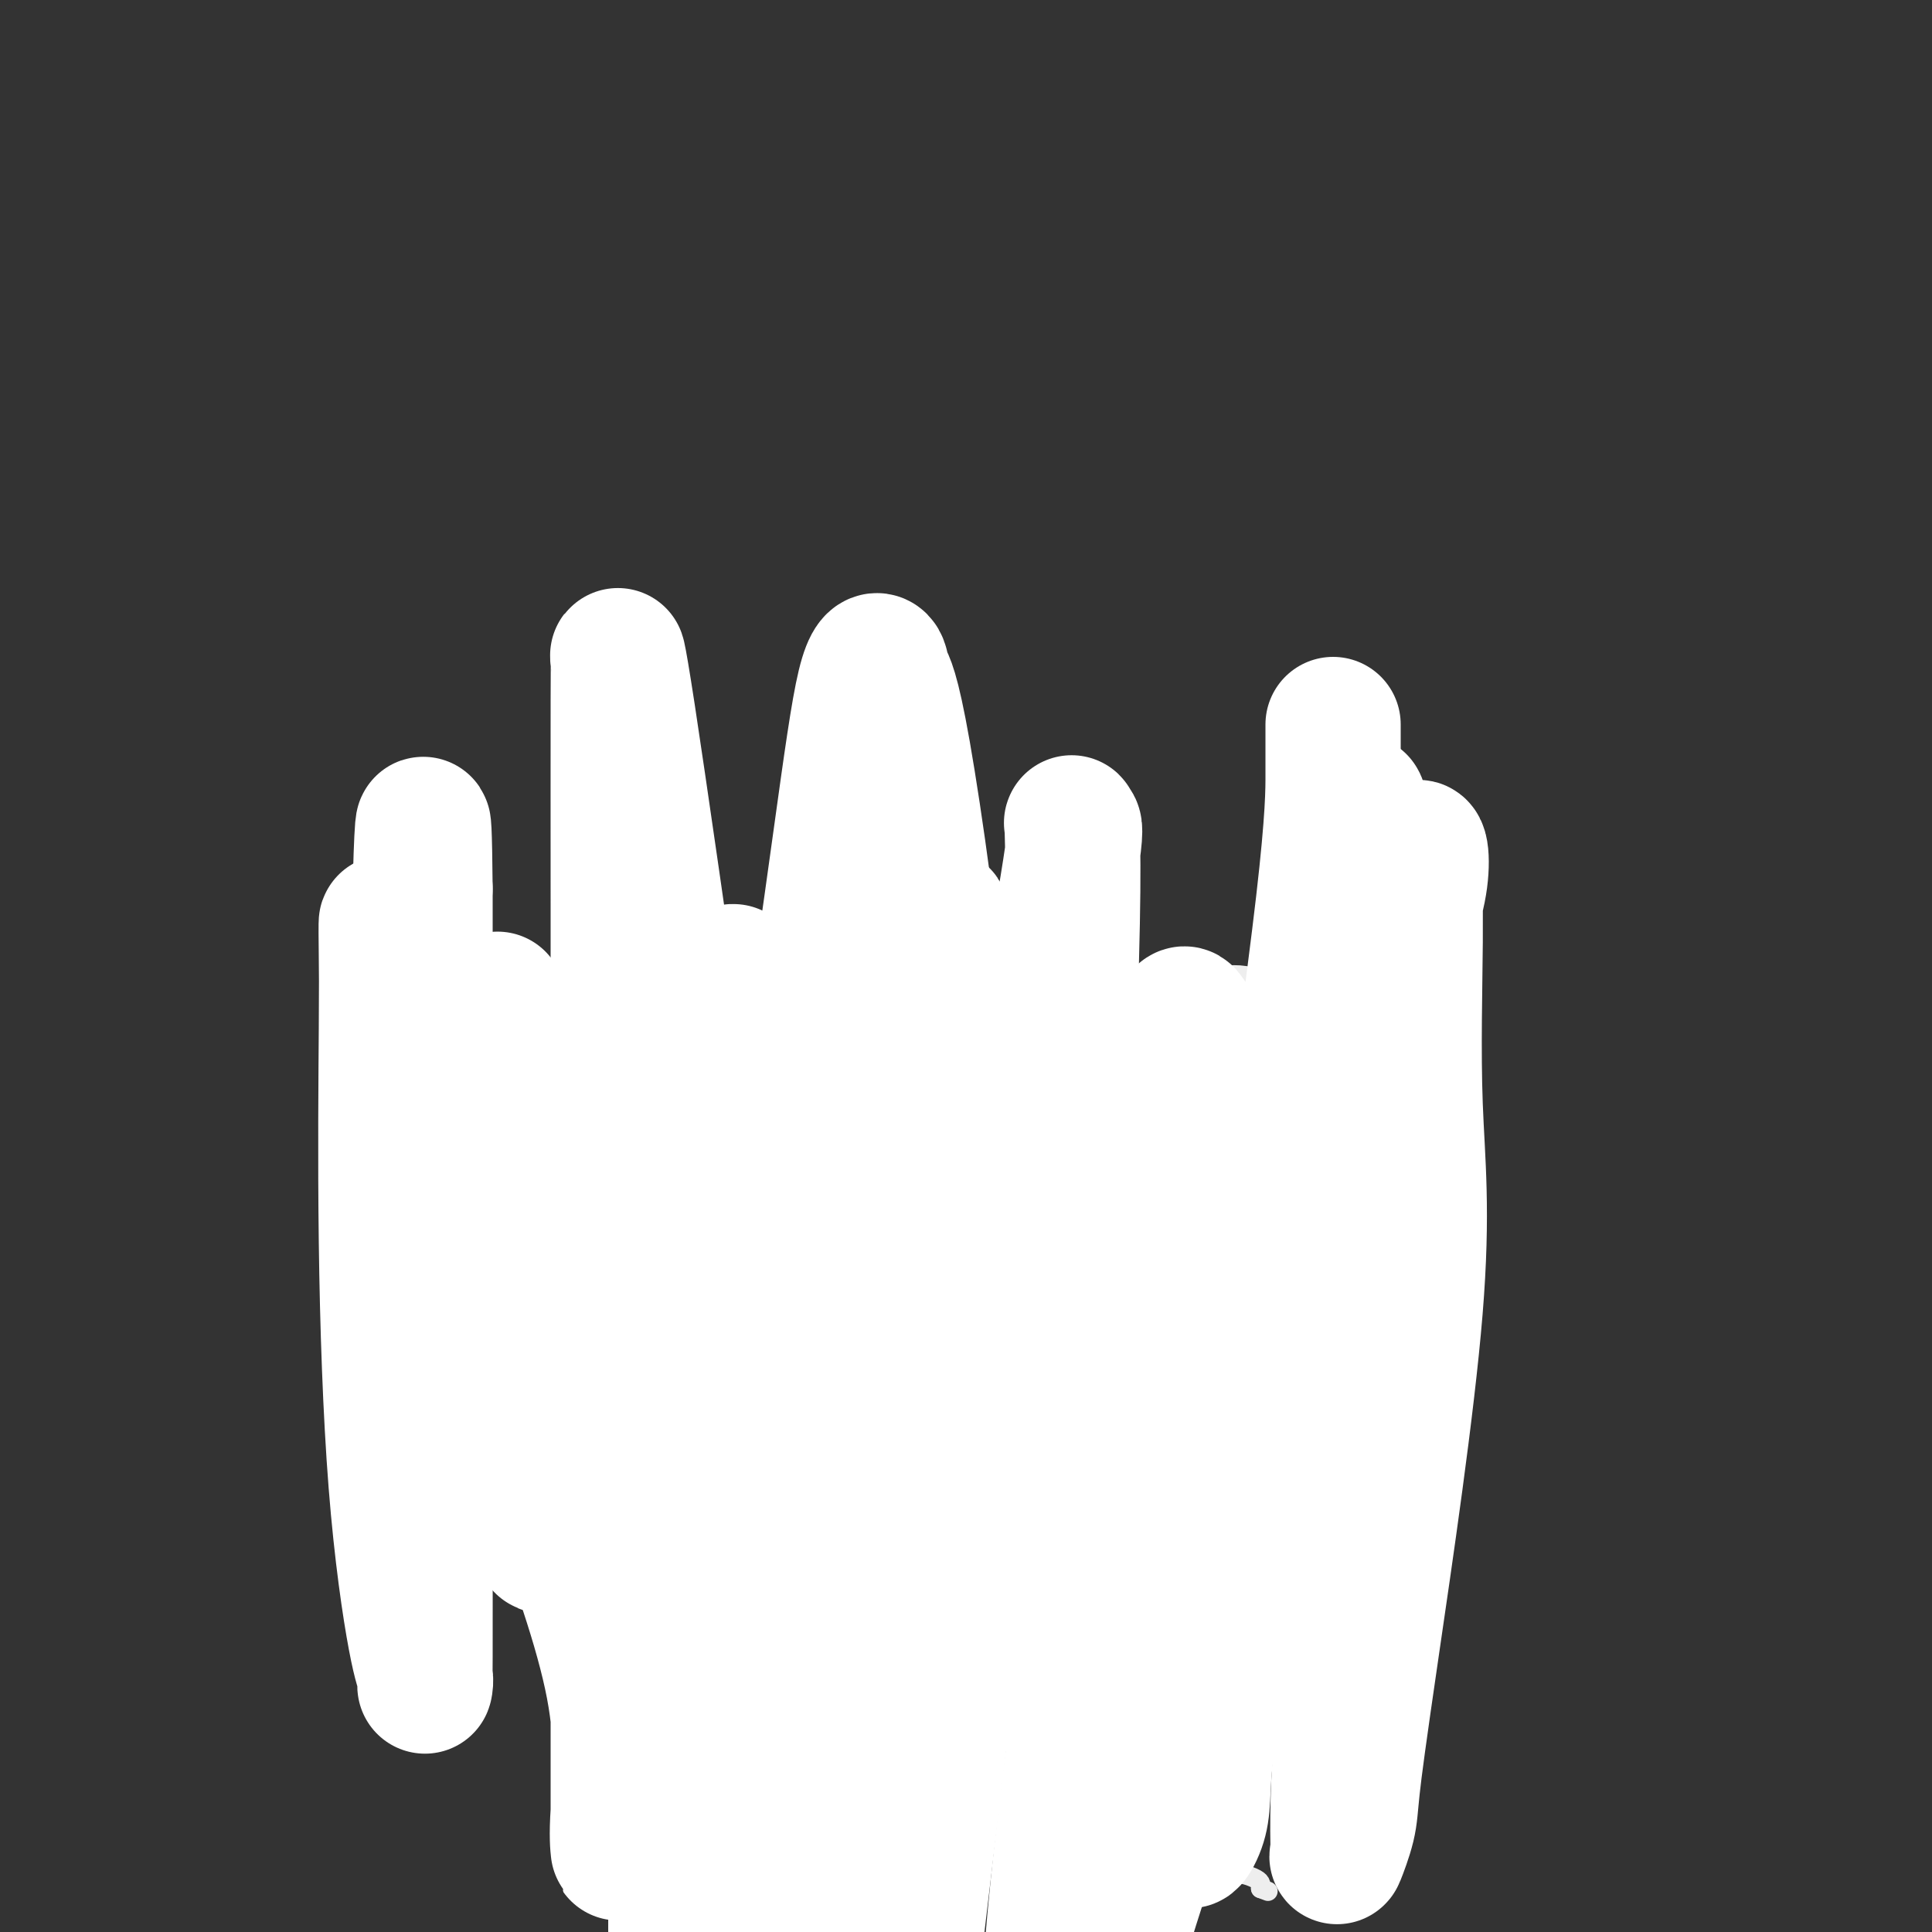 <svg viewBox='0 0 400 400' version='1.1' xmlns='http://www.w3.org/2000/svg' xmlns:xlink='http://www.w3.org/1999/xlink'><rect x="0" y="0" width="400" height="400" fill="#333333" stroke="none"/><g fill='none' stroke='#EEEEEE' stroke-width='4' stroke-linecap='round' stroke-linejoin='round'><path d='M147,213c0.334,-0.226 0.668,-0.453 1,0c0.332,0.453 0.663,1.585 1,2c0.337,0.415 0.679,0.111 1,0c0.321,-0.111 0.622,-0.030 1,0c0.378,0.030 0.832,0.008 1,0c0.168,-0.008 0.048,-0.002 0,0c-0.048,0.002 -0.024,0.001 0,0'/><path d='M139,210c-0.038,-0.000 -0.076,-0.000 -1,0c-0.924,0.000 -2.733,0.000 -3,0c-0.267,-0.000 1.007,-0.000 0,0c-1.007,0.000 -4.296,0.000 -6,0c-1.704,-0.000 -1.822,-0.000 -3,0c-1.178,0.000 -3.417,0.000 -5,0c-1.583,-0.000 -2.512,-0.000 -3,0c-0.488,0.000 -0.535,0.001 -1,0c-0.465,-0.001 -1.347,-0.004 -1,0c0.347,0.004 1.923,0.016 3,0c1.077,-0.016 1.653,-0.061 2,0c0.347,0.061 0.463,0.226 1,0c0.537,-0.226 1.494,-0.844 2,-1c0.506,-0.156 0.561,0.152 1,0c0.439,-0.152 1.262,-0.762 2,-1c0.738,-0.238 1.391,-0.102 2,0c0.609,0.102 1.174,0.172 2,0c0.826,-0.172 1.913,-0.586 3,-1'/><path d='M134,207c3.025,-0.464 2.588,-0.124 3,0c0.412,0.124 1.674,0.033 2,0c0.326,-0.033 -0.284,-0.007 0,0c0.284,0.007 1.463,-0.005 2,0c0.537,0.005 0.431,0.026 1,0c0.569,-0.026 1.812,-0.098 4,0c2.188,0.098 5.322,0.366 8,1c2.678,0.634 4.902,1.633 6,2c1.098,0.367 1.071,0.101 1,0c-0.071,-0.101 -0.187,-0.038 0,0c0.187,0.038 0.675,0.053 1,0c0.325,-0.053 0.486,-0.172 1,0c0.514,0.172 1.380,0.634 2,1c0.620,0.366 0.992,0.634 1,1c0.008,0.366 -0.349,0.830 0,1c0.349,0.170 1.403,0.047 2,0c0.597,-0.047 0.739,-0.017 1,0c0.261,0.017 0.643,0.020 1,0c0.357,-0.020 0.689,-0.065 1,0c0.311,0.065 0.601,0.239 1,0c0.399,-0.239 0.906,-0.891 2,-1c1.094,-0.109 2.774,0.326 5,0c2.226,-0.326 4.997,-1.412 7,-2c2.003,-0.588 3.237,-0.680 5,-1c1.763,-0.320 4.055,-0.870 6,-1c1.945,-0.130 3.542,0.161 5,0c1.458,-0.161 2.777,-0.774 4,-1c1.223,-0.226 2.349,-0.065 3,0c0.651,0.065 0.825,0.032 1,0'/><path d='M210,207c6.131,-0.941 0.958,-0.294 0,0c-0.958,0.294 2.299,0.237 4,0c1.701,-0.237 1.848,-0.652 3,-1c1.152,-0.348 3.311,-0.628 5,-1c1.689,-0.372 2.910,-0.835 4,-1c1.090,-0.165 2.051,-0.030 3,0c0.949,0.030 1.886,-0.045 3,0c1.114,0.045 2.405,0.208 4,0c1.595,-0.208 3.495,-0.788 5,-1c1.505,-0.212 2.616,-0.057 4,0c1.384,0.057 3.043,0.015 4,0c0.957,-0.015 1.213,-0.004 2,0c0.787,0.004 2.105,0.001 3,0c0.895,-0.001 1.367,0.000 2,0c0.633,-0.000 1.428,-0.002 2,0c0.572,0.002 0.920,0.007 1,0c0.080,-0.007 -0.108,-0.028 1,0c1.108,0.028 3.512,0.103 5,0c1.488,-0.103 2.061,-0.383 3,0c0.939,0.383 2.244,1.430 3,2c0.756,0.570 0.962,0.664 1,1c0.038,0.336 -0.092,0.916 0,1c0.092,0.084 0.406,-0.326 1,0c0.594,0.326 1.468,1.387 2,2c0.532,0.613 0.721,0.776 1,1c0.279,0.224 0.649,0.507 1,1c0.351,0.493 0.682,1.194 1,2c0.318,0.806 0.624,1.717 1,2c0.376,0.283 0.822,-0.062 1,0c0.178,0.062 0.089,0.531 0,1'/><path d='M280,216c1.856,2.133 0.497,0.967 0,1c-0.497,0.033 -0.132,1.266 0,2c0.132,0.734 0.031,0.970 0,1c-0.031,0.030 0.008,-0.147 0,0c-0.008,0.147 -0.062,0.616 0,1c0.062,0.384 0.241,0.681 0,1c-0.241,0.319 -0.900,0.658 -1,1c-0.100,0.342 0.360,0.685 0,1c-0.360,0.315 -1.538,0.602 -2,1c-0.462,0.398 -0.207,0.908 0,1c0.207,0.092 0.365,-0.233 0,0c-0.365,0.233 -1.253,1.023 -2,2c-0.747,0.977 -1.352,2.142 -2,3c-0.648,0.858 -1.340,1.410 -2,2c-0.660,0.590 -1.287,1.219 -2,2c-0.713,0.781 -1.511,1.715 -2,2c-0.489,0.285 -0.667,-0.078 -1,0c-0.333,0.078 -0.819,0.597 -1,1c-0.181,0.403 -0.056,0.688 0,1c0.056,0.312 0.043,0.650 0,1c-0.043,0.350 -0.117,0.711 0,1c0.117,0.289 0.424,0.504 0,1c-0.424,0.496 -1.578,1.273 -2,2c-0.422,0.727 -0.113,1.405 0,2c0.113,0.595 0.030,1.107 0,2c-0.030,0.893 -0.008,2.168 0,3c0.008,0.832 0.002,1.223 0,2c-0.002,0.777 -0.001,1.940 0,3c0.001,1.060 0.000,2.016 0,3c-0.000,0.984 -0.000,1.995 0,3c0.000,1.005 0.000,2.002 0,3'/><path d='M263,265c0.000,3.599 0.000,2.097 0,3c-0.000,0.903 -0.000,4.213 0,6c0.000,1.787 0.001,2.052 0,3c-0.001,0.948 -0.005,2.579 0,4c0.005,1.421 0.017,2.631 0,3c-0.017,0.369 -0.064,-0.102 0,0c0.064,0.102 0.238,0.776 0,2c-0.238,1.224 -0.887,2.998 -1,4c-0.113,1.002 0.311,1.231 0,2c-0.311,0.769 -1.357,2.079 -2,3c-0.643,0.921 -0.881,1.454 -1,2c-0.119,0.546 -0.117,1.105 0,2c0.117,0.895 0.349,2.127 0,3c-0.349,0.873 -1.278,1.387 -2,2c-0.722,0.613 -1.237,1.323 -2,2c-0.763,0.677 -1.774,1.320 -2,2c-0.226,0.680 0.335,1.397 0,2c-0.335,0.603 -1.565,1.092 -2,2c-0.435,0.908 -0.076,2.235 -1,3c-0.924,0.765 -3.130,0.968 -4,2c-0.870,1.032 -0.405,2.893 -1,4c-0.595,1.107 -2.251,1.460 -3,2c-0.749,0.540 -0.591,1.266 -1,2c-0.409,0.734 -1.387,1.475 -2,2c-0.613,0.525 -0.863,0.833 -2,2c-1.137,1.167 -3.163,3.191 -5,4c-1.837,0.809 -3.487,0.402 -5,1c-1.513,0.598 -2.890,2.202 -5,3c-2.110,0.798 -4.953,0.792 -7,1c-2.047,0.208 -3.299,0.631 -5,1c-1.701,0.369 -3.850,0.685 -6,1'/><path d='M204,340c-4.799,1.310 -2.795,1.085 -3,1c-0.205,-0.085 -2.619,-0.029 -4,0c-1.381,0.029 -1.728,0.030 -3,0c-1.272,-0.030 -3.469,-0.092 -5,0c-1.531,0.092 -2.396,0.337 -4,0c-1.604,-0.337 -3.946,-1.257 -6,-2c-2.054,-0.743 -3.819,-1.308 -5,-2c-1.181,-0.692 -1.777,-1.512 -3,-2c-1.223,-0.488 -3.074,-0.643 -4,-1c-0.926,-0.357 -0.926,-0.915 -2,-2c-1.074,-1.085 -3.222,-2.697 -5,-4c-1.778,-1.303 -3.187,-2.297 -4,-3c-0.813,-0.703 -1.030,-1.115 -2,-2c-0.970,-0.885 -2.692,-2.242 -4,-3c-1.308,-0.758 -2.201,-0.916 -3,-2c-0.799,-1.084 -1.505,-3.093 -2,-4c-0.495,-0.907 -0.779,-0.713 -2,-2c-1.221,-1.287 -3.379,-4.055 -5,-6c-1.621,-1.945 -2.706,-3.068 -4,-4c-1.294,-0.932 -2.798,-1.674 -4,-3c-1.202,-1.326 -2.101,-3.236 -3,-4c-0.899,-0.764 -1.798,-0.383 -2,-1c-0.202,-0.617 0.293,-2.234 0,-3c-0.293,-0.766 -1.374,-0.681 -2,-1c-0.626,-0.319 -0.797,-1.042 -1,-2c-0.203,-0.958 -0.439,-2.151 -1,-3c-0.561,-0.849 -1.449,-1.355 -2,-2c-0.551,-0.645 -0.766,-1.431 -1,-2c-0.234,-0.569 -0.486,-0.922 -1,-2c-0.514,-1.078 -1.290,-2.879 -2,-4c-0.710,-1.121 -1.355,-1.560 -2,-2'/><path d='M113,273c-2.809,-4.378 -1.333,-2.322 -1,-2c0.333,0.322 -0.478,-1.089 -1,-2c-0.522,-0.911 -0.755,-1.321 -1,-2c-0.245,-0.679 -0.503,-1.627 -1,-2c-0.497,-0.373 -1.235,-0.171 -2,-1c-0.765,-0.829 -1.558,-2.688 -2,-4c-0.442,-1.312 -0.534,-2.078 -1,-3c-0.466,-0.922 -1.305,-2.001 -2,-3c-0.695,-0.999 -1.247,-1.918 -2,-3c-0.753,-1.082 -1.707,-2.326 -2,-3c-0.293,-0.674 0.075,-0.777 0,-1c-0.075,-0.223 -0.594,-0.567 -1,-1c-0.406,-0.433 -0.700,-0.956 -1,-1c-0.300,-0.044 -0.605,0.392 -1,0c-0.395,-0.392 -0.879,-1.611 -1,-2c-0.121,-0.389 0.122,0.053 0,0c-0.122,-0.053 -0.607,-0.600 -1,-1c-0.393,-0.400 -0.694,-0.652 -1,-1c-0.306,-0.348 -0.618,-0.790 -1,-2c-0.382,-1.210 -0.835,-3.186 -1,-4c-0.165,-0.814 -0.042,-0.466 0,-1c0.042,-0.534 0.003,-1.949 0,-3c-0.003,-1.051 0.029,-1.736 0,-2c-0.029,-0.264 -0.120,-0.106 0,-1c0.120,-0.894 0.452,-2.841 1,-4c0.548,-1.159 1.312,-1.530 2,-2c0.688,-0.470 1.300,-1.040 2,-2c0.700,-0.960 1.486,-2.309 2,-3c0.514,-0.691 0.754,-0.725 1,-1c0.246,-0.275 0.499,-0.793 1,-1c0.501,-0.207 1.251,-0.104 2,0'/><path d='M101,215c1.726,-1.408 1.039,-0.429 1,0c-0.039,0.429 0.568,0.307 1,0c0.432,-0.307 0.689,-0.800 1,-1c0.311,-0.200 0.675,-0.106 1,0c0.325,0.106 0.612,0.225 1,0c0.388,-0.225 0.878,-0.792 1,-1c0.122,-0.208 -0.122,-0.056 0,0c0.122,0.056 0.611,0.015 1,0c0.389,-0.015 0.678,-0.004 1,0c0.322,0.004 0.678,0.001 1,0c0.322,-0.001 0.612,-0.000 1,0c0.388,0.000 0.875,0.000 1,0c0.125,-0.000 -0.111,-0.000 0,0c0.111,0.000 0.568,0.000 1,0c0.432,-0.000 0.838,-0.000 1,0c0.162,0.000 0.081,0.000 0,0'/><path d='M157,325c0.265,0.664 0.530,1.329 1,2c0.470,0.671 1.144,1.349 2,3c0.856,1.651 1.893,4.277 3,7c1.107,2.723 2.282,5.545 4,9c1.718,3.455 3.978,7.542 5,10c1.022,2.458 0.807,3.285 1,4c0.193,0.715 0.795,1.316 1,2c0.205,0.684 0.014,1.450 0,2c-0.014,0.550 0.149,0.883 0,1c-0.149,0.117 -0.611,0.017 -1,1c-0.389,0.983 -0.705,3.049 -1,4c-0.295,0.951 -0.568,0.786 -1,2c-0.432,1.214 -1.023,3.807 -2,6c-0.977,2.193 -2.341,3.987 -3,5c-0.659,1.013 -0.613,1.244 -1,2c-0.387,0.756 -1.205,2.037 -2,3c-0.795,0.963 -1.566,1.610 -2,2c-0.434,0.390 -0.531,0.524 -1,1c-0.469,0.476 -1.310,1.294 -2,2c-0.690,0.706 -1.229,1.300 -2,2c-0.771,0.700 -1.774,1.507 -2,2c-0.226,0.493 0.324,0.671 0,1c-0.324,0.329 -1.521,0.808 -2,1c-0.479,0.192 -0.239,0.096 0,0'/><path d='M238,327c0.009,0.664 0.018,1.329 0,2c-0.018,0.671 -0.062,1.350 0,2c0.062,0.650 0.229,1.272 0,2c-0.229,0.728 -0.853,1.564 -1,2c-0.147,0.436 0.182,0.474 0,1c-0.182,0.526 -0.876,1.541 -1,2c-0.124,0.459 0.321,0.362 0,1c-0.321,0.638 -1.407,2.011 -2,3c-0.593,0.989 -0.695,1.594 -1,3c-0.305,1.406 -0.815,3.614 -1,5c-0.185,1.386 -0.044,1.950 0,3c0.044,1.050 -0.010,2.587 0,4c0.010,1.413 0.082,2.704 0,4c-0.082,1.296 -0.318,2.598 0,4c0.318,1.402 1.189,2.903 2,4c0.811,1.097 1.561,1.790 2,3c0.439,1.210 0.568,2.939 1,4c0.432,1.061 1.166,1.455 2,2c0.834,0.545 1.767,1.240 2,2c0.233,0.760 -0.233,1.585 0,2c0.233,0.415 1.164,0.422 2,1c0.836,0.578 1.575,1.728 2,2c0.425,0.272 0.534,-0.334 1,0c0.466,0.334 1.289,1.606 2,2c0.711,0.394 1.309,-0.091 2,0c0.691,0.091 1.474,0.760 2,1c0.526,0.240 0.796,0.053 1,0c0.204,-0.053 0.342,0.027 1,0c0.658,-0.027 1.836,-0.162 3,0c1.164,0.162 2.313,0.621 3,1c0.687,0.379 0.910,0.680 1,1c0.090,0.320 0.045,0.660 0,1'/><path d='M261,391c2.667,1.000 1.333,0.500 0,0'/></g>
<g fill='none' stroke='#EEEEEE' stroke-width='20' stroke-linecap='round' stroke-linejoin='round'><path d='M267,220c0.001,-0.026 0.002,-0.051 0,0c-0.002,0.051 -0.007,0.179 0,0c0.007,-0.179 0.026,-0.666 0,-1c-0.026,-0.334 -0.098,-0.514 0,-1c0.098,-0.486 0.366,-1.279 0,-2c-0.366,-0.721 -1.365,-1.370 -3,-2c-1.635,-0.630 -3.904,-1.241 -5,-2c-1.096,-0.759 -1.019,-1.667 -2,-2c-0.981,-0.333 -3.022,-0.091 -4,0c-0.978,0.091 -0.894,0.030 -2,0c-1.106,-0.030 -3.401,-0.029 -5,0c-1.599,0.029 -2.501,0.088 -5,0c-2.499,-0.088 -6.594,-0.322 -10,0c-3.406,0.322 -6.123,1.199 -10,2c-3.877,0.801 -8.914,1.525 -13,3c-4.086,1.475 -7.222,3.702 -10,5c-2.778,1.298 -5.200,1.668 -7,2c-1.800,0.332 -2.980,0.625 -4,1c-1.020,0.375 -1.881,0.833 -3,1c-1.119,0.167 -2.497,0.045 -5,0c-2.503,-0.045 -6.132,-0.012 -9,0c-2.868,0.012 -4.976,0.003 -7,0c-2.024,-0.003 -3.966,-0.001 -5,0c-1.034,0.001 -1.161,0.000 -2,0c-0.839,-0.000 -2.390,-0.000 -3,0c-0.610,0.000 -0.280,0.000 -1,0c-0.720,-0.000 -2.492,-0.000 -4,0c-1.508,0.000 -2.754,0.000 -4,0'/><path d='M144,224c-6.785,0.000 -3.747,0.000 -3,0c0.747,-0.000 -0.797,-0.000 -2,0c-1.203,0.000 -2.066,0.000 -3,0c-0.934,-0.000 -1.941,-0.000 -3,0c-1.059,0.000 -2.171,0.000 -3,0c-0.829,-0.000 -1.374,-0.000 -2,0c-0.626,0.000 -1.332,0.000 -2,0c-0.668,-0.000 -1.300,-0.000 -2,0c-0.700,0.000 -1.470,0.001 -2,0c-0.530,-0.001 -0.821,-0.002 -1,0c-0.179,0.002 -0.248,0.008 -1,0c-0.752,-0.008 -2.187,-0.029 -3,0c-0.813,0.029 -1.002,0.107 -1,0c0.002,-0.107 0.196,-0.400 0,0c-0.196,0.400 -0.783,1.493 -1,2c-0.217,0.507 -0.065,0.428 0,1c0.065,0.572 0.044,1.794 0,3c-0.044,1.206 -0.111,2.395 0,3c0.111,0.605 0.400,0.624 1,1c0.600,0.376 1.512,1.109 3,2c1.488,0.891 3.553,1.942 7,3c3.447,1.058 8.275,2.124 12,3c3.725,0.876 6.348,1.562 9,2c2.652,0.438 5.332,0.628 9,1c3.668,0.372 8.324,0.925 13,1c4.676,0.075 9.371,-0.329 14,0c4.629,0.329 9.191,1.392 17,0c7.809,-1.392 18.866,-5.239 27,-8c8.134,-2.761 13.344,-4.436 18,-5c4.656,-0.564 8.759,-0.018 12,0c3.241,0.018 5.621,-0.491 8,-1'/><path d='M265,232c4.452,-0.248 5.582,-0.368 7,-1c1.418,-0.632 3.124,-1.775 4,-2c0.876,-0.225 0.923,0.470 1,0c0.077,-0.470 0.185,-2.105 0,-3c-0.185,-0.895 -0.665,-1.051 -3,-2c-2.335,-0.949 -6.527,-2.692 -11,-4c-4.473,-1.308 -9.227,-2.183 -14,-3c-4.773,-0.817 -9.564,-1.578 -14,-2c-4.436,-0.422 -8.516,-0.505 -12,-1c-3.484,-0.495 -6.371,-1.400 -9,-2c-2.629,-0.600 -4.999,-0.893 -8,-1c-3.001,-0.107 -6.634,-0.029 -10,0c-3.366,0.029 -6.466,0.008 -9,0c-2.534,-0.008 -4.503,-0.002 -8,0c-3.497,0.002 -8.523,0.002 -13,0c-4.477,-0.002 -8.406,-0.005 -14,0c-5.594,0.005 -12.851,0.016 -17,0c-4.149,-0.016 -5.188,-0.061 -6,0c-0.812,0.061 -1.398,0.226 -2,0c-0.602,-0.226 -1.219,-0.845 -2,-1c-0.781,-0.155 -1.724,0.153 -4,0c-2.276,-0.153 -5.884,-0.766 -9,-1c-3.116,-0.234 -5.741,-0.090 -7,0c-1.259,0.090 -1.152,0.127 -2,0c-0.848,-0.127 -2.651,-0.419 -4,0c-1.349,0.419 -2.242,1.548 -3,2c-0.758,0.452 -1.379,0.226 -2,0'/><path d='M94,211c-17.326,0.557 -4.642,1.951 0,3c4.642,1.049 1.243,1.754 0,2c-1.243,0.246 -0.331,0.032 0,1c0.331,0.968 0.082,3.116 0,4c-0.082,0.884 0.005,0.503 0,1c-0.005,0.497 -0.101,1.871 0,3c0.101,1.129 0.401,2.012 1,3c0.599,0.988 1.498,2.081 2,3c0.502,0.919 0.606,1.664 1,2c0.394,0.336 1.078,0.262 2,1c0.922,0.738 2.082,2.289 3,3c0.918,0.711 1.595,0.583 4,1c2.405,0.417 6.539,1.380 9,2c2.461,0.620 3.249,0.898 4,1c0.751,0.102 1.467,0.027 3,0c1.533,-0.027 3.885,-0.007 6,0c2.115,0.007 3.994,0.002 6,0c2.006,-0.002 4.140,-0.001 7,0c2.860,0.001 6.446,0.001 9,0c2.554,-0.001 4.075,-0.002 6,0c1.925,0.002 4.255,0.006 8,0c3.745,-0.006 8.904,-0.022 12,0c3.096,0.022 4.130,0.082 7,0c2.870,-0.082 7.577,-0.306 11,0c3.423,0.306 5.561,1.144 8,2c2.439,0.856 5.179,1.732 9,3c3.821,1.268 8.723,2.928 13,4c4.277,1.072 7.930,1.555 11,2c3.070,0.445 5.557,0.850 7,1c1.443,0.150 1.841,0.043 2,0c0.159,-0.043 0.080,-0.021 0,0'/><path d='M245,253c7.990,2.019 2.964,1.065 1,1c-1.964,-0.065 -0.866,0.759 0,1c0.866,0.241 1.501,-0.101 2,0c0.499,0.101 0.861,0.644 1,1c0.139,0.356 0.056,0.524 0,1c-0.056,0.476 -0.086,1.261 0,2c0.086,0.739 0.286,1.433 0,3c-0.286,1.567 -1.059,4.009 -2,6c-0.941,1.991 -2.049,3.532 -3,5c-0.951,1.468 -1.744,2.864 -3,5c-1.256,2.136 -2.976,5.012 -4,8c-1.024,2.988 -1.353,6.089 -2,10c-0.647,3.911 -1.611,8.633 -3,13c-1.389,4.367 -3.203,8.378 -4,11c-0.797,2.622 -0.579,3.853 -1,5c-0.421,1.147 -1.482,2.209 -2,3c-0.518,0.791 -0.492,1.311 -1,1c-0.508,-0.311 -1.549,-1.454 -2,-2c-0.451,-0.546 -0.310,-0.495 -1,-2c-0.690,-1.505 -2.210,-4.566 -4,-8c-1.790,-3.434 -3.851,-7.242 -6,-12c-2.149,-4.758 -4.385,-10.465 -6,-16c-1.615,-5.535 -2.608,-10.898 -4,-16c-1.392,-5.102 -3.182,-9.942 -5,-14c-1.818,-4.058 -3.662,-7.335 -5,-10c-1.338,-2.665 -2.168,-4.717 -3,-6c-0.832,-1.283 -1.666,-1.795 -2,-2c-0.334,-0.205 -0.167,-0.102 0,0'/></g>
<g fill='none' stroke='#FFFFFF' stroke-width='28' stroke-linecap='round' stroke-linejoin='round'><path d='M276,150c-0.000,0.172 -0.001,0.344 0,1c0.001,0.656 0.003,1.796 0,3c-0.003,1.204 -0.012,2.474 0,6c0.012,3.526 0.045,9.310 -2,27c-2.045,17.690 -6.169,47.287 -9,68c-2.831,20.713 -4.368,32.542 -6,46c-1.632,13.458 -3.359,28.547 -5,39c-1.641,10.453 -3.196,16.272 -4,21c-0.804,4.728 -0.856,8.364 -1,11c-0.144,2.636 -0.378,4.270 -1,6c-0.622,1.730 -1.631,3.555 -2,3c-0.369,-0.555 -0.099,-3.491 0,-7c0.099,-3.509 0.027,-7.593 0,-10c-0.027,-2.407 -0.007,-3.137 0,-15c0.007,-11.863 0.002,-34.858 0,-50c-0.002,-15.142 0.000,-22.430 0,-31c-0.000,-8.570 -0.002,-18.423 0,-26c0.002,-7.577 0.007,-12.880 0,-18c-0.007,-5.120 -0.028,-10.058 0,-12c0.028,-1.942 0.104,-0.888 0,-1c-0.104,-0.112 -0.388,-1.389 -1,-1c-0.612,0.389 -1.554,2.444 -2,10c-0.446,7.556 -0.398,20.613 -3,39c-2.602,18.387 -7.854,42.104 -12,66c-4.146,23.896 -7.184,47.970 -9,66c-1.816,18.030 -2.408,30.015 -3,42'/><path d='M227,388c-1.663,4.677 -3.327,9.353 0,0c3.327,-9.353 11.644,-32.737 18,-55c6.356,-22.263 10.749,-43.407 15,-61c4.251,-17.593 8.358,-31.634 11,-45c2.642,-13.366 3.819,-26.055 5,-35c1.181,-8.945 2.367,-14.146 3,-18c0.633,-3.854 0.714,-6.362 1,-7c0.286,-0.638 0.776,0.592 1,0c0.224,-0.592 0.183,-3.008 1,3c0.817,6.008 2.492,20.438 3,35c0.508,14.562 -0.151,29.256 0,47c0.151,17.744 1.110,38.539 0,56c-1.110,17.461 -4.291,31.589 -6,43c-1.709,11.411 -1.948,20.105 -2,25c-0.052,4.895 0.083,5.989 0,7c-0.083,1.011 -0.384,1.938 0,1c0.384,-0.938 1.454,-3.741 2,-6c0.546,-2.259 0.567,-3.973 1,-8c0.433,-4.027 1.278,-10.368 4,-29c2.722,-18.632 7.321,-49.557 9,-70c1.679,-20.443 0.437,-30.404 0,-42c-0.437,-11.596 -0.070,-24.828 0,-34c0.070,-9.172 -0.159,-14.286 0,-17c0.159,-2.714 0.704,-3.030 1,-2c0.296,1.030 0.342,3.404 0,6c-0.342,2.596 -1.072,5.414 -4,18c-2.928,12.586 -8.053,34.941 -14,58c-5.947,23.059 -12.717,46.824 -20,70c-7.283,23.176 -15.081,45.765 -20,61c-4.919,15.235 -6.960,23.118 -9,31'/><path d='M225,395c0.024,4.600 0.049,9.199 0,0c-0.049,-9.199 -0.170,-32.198 0,-52c0.170,-19.802 0.633,-36.407 0,-56c-0.633,-19.593 -2.361,-42.173 -3,-59c-0.639,-16.827 -0.188,-27.903 0,-37c0.188,-9.097 0.115,-16.217 0,-19c-0.115,-2.783 -0.270,-1.228 0,-1c0.270,0.228 0.965,-0.870 0,6c-0.965,6.870 -3.588,21.707 -7,42c-3.412,20.293 -7.611,46.040 -11,69c-3.389,22.960 -5.968,43.131 -9,68c-3.032,24.869 -6.516,54.434 -10,84'/><path d='M197,348c-0.311,5.882 -0.622,11.764 0,0c0.622,-11.764 2.177,-41.174 3,-67c0.823,-25.826 0.912,-48.068 0,-63c-0.912,-14.932 -2.827,-22.553 -4,-26c-1.173,-3.447 -1.604,-2.719 -2,-3c-0.396,-0.281 -0.758,-1.572 -1,0c-0.242,1.572 -0.365,6.005 -3,24c-2.635,17.995 -7.781,49.552 -11,71c-3.219,21.448 -4.512,32.787 -5,45c-0.488,12.213 -0.171,25.299 0,33c0.171,7.701 0.198,10.018 0,10c-0.198,-0.018 -0.620,-2.372 0,-6c0.620,-3.628 2.283,-8.529 3,-12c0.717,-3.471 0.490,-5.512 1,-13c0.510,-7.488 1.758,-20.422 2,-35c0.242,-14.578 -0.523,-30.799 0,-45c0.523,-14.201 2.335,-26.383 3,-35c0.665,-8.617 0.182,-13.668 0,-16c-0.182,-2.332 -0.064,-1.945 0,-2c0.064,-0.055 0.072,-0.551 0,7c-0.072,7.551 -0.226,23.148 0,44c0.226,20.852 0.830,46.960 0,69c-0.830,22.040 -3.094,40.011 -4,53c-0.906,12.989 -0.453,20.994 0,29'/><path d='M184,391c-0.648,4.361 -1.296,8.722 0,0c1.296,-8.722 4.536,-30.528 7,-52c2.464,-21.472 4.151,-42.612 5,-62c0.849,-19.388 0.861,-37.024 -1,-59c-1.861,-21.976 -5.593,-48.290 -8,-62c-2.407,-13.710 -3.488,-14.814 -4,-16c-0.512,-1.186 -0.455,-2.453 -1,-3c-0.545,-0.547 -1.694,-0.374 -3,5c-1.306,5.374 -2.770,15.948 -5,32c-2.230,16.052 -5.224,37.581 -9,62c-3.776,24.419 -8.332,51.726 -10,71c-1.668,19.274 -0.447,30.514 0,39c0.447,8.486 0.120,14.219 0,17c-0.120,2.781 -0.033,2.609 0,1c0.033,-1.609 0.012,-4.657 0,-7c-0.012,-2.343 -0.015,-3.981 0,-11c0.015,-7.019 0.046,-19.417 0,-32c-0.046,-12.583 -0.171,-25.349 0,-39c0.171,-13.651 0.638,-28.185 0,-40c-0.638,-11.815 -2.381,-20.909 -3,-26c-0.619,-5.091 -0.113,-6.178 0,-7c0.113,-0.822 -0.166,-1.379 -1,0c-0.834,1.379 -2.224,4.693 -3,13c-0.776,8.307 -0.940,21.608 -1,36c-0.060,14.392 -0.016,29.876 0,43c0.016,13.124 0.003,23.888 0,33c-0.003,9.112 0.003,16.571 0,20c-0.003,3.429 -0.015,2.828 0,3c0.015,0.172 0.055,1.118 0,-2c-0.055,-3.118 -0.207,-10.301 0,-21c0.207,-10.699 0.773,-24.914 0,-41c-0.773,-16.086 -2.887,-34.043 -5,-52'/><path d='M142,234c-2.088,-17.959 -4.808,-36.858 -7,-52c-2.192,-15.142 -3.855,-26.528 -5,-34c-1.145,-7.472 -1.771,-11.029 -2,-12c-0.229,-0.971 -0.061,0.643 0,1c0.061,0.357 0.016,-0.544 0,8c-0.016,8.544 -0.005,26.535 0,46c0.005,19.465 0.002,40.406 0,70c-0.002,29.594 -0.002,67.840 0,89c0.002,21.160 0.007,25.234 0,28c-0.007,2.766 -0.025,4.223 0,5c0.025,0.777 0.092,0.874 0,0c-0.092,-0.874 -0.345,-2.720 0,-8c0.345,-5.280 1.287,-13.995 -1,-26c-2.287,-12.005 -7.804,-27.301 -13,-41c-5.196,-13.699 -10.072,-25.801 -14,-39c-3.928,-13.199 -6.909,-27.496 -10,-39c-3.091,-11.504 -6.294,-20.214 -8,-27c-1.706,-6.786 -1.917,-11.649 -2,-12c-0.083,-0.351 -0.037,3.810 0,7c0.037,3.190 0.066,5.410 0,15c-0.066,9.590 -0.228,26.549 0,44c0.228,17.451 0.846,35.394 2,50c1.154,14.606 2.845,25.875 4,32c1.155,6.125 1.774,7.107 2,8c0.226,0.893 0.061,1.697 0,2c-0.061,0.303 -0.016,0.106 0,-6c0.016,-6.106 0.004,-18.119 0,-30c-0.004,-11.881 -0.001,-23.628 0,-36c0.001,-12.372 0.000,-25.369 0,-37c-0.000,-11.631 -0.000,-21.894 0,-31c0.000,-9.106 0.000,-17.053 0,-25'/><path d='M88,184c-0.228,-25.546 -0.798,-7.911 -1,0c-0.202,7.911 -0.038,6.096 0,8c0.038,1.904 -0.052,7.525 0,15c0.052,7.475 0.247,16.804 0,30c-0.247,13.196 -0.934,30.259 0,42c0.934,11.741 3.490,18.161 5,22c1.510,3.839 1.973,5.099 2,6c0.027,0.901 -0.381,1.445 0,1c0.381,-0.445 1.552,-1.877 2,-6c0.448,-4.123 0.173,-10.935 0,-18c-0.173,-7.065 -0.242,-14.383 0,-25c0.242,-10.617 0.797,-24.531 2,-33c1.203,-8.469 3.055,-11.491 4,-14c0.945,-2.509 0.985,-4.505 1,-5c0.015,-0.495 0.007,0.510 0,2c-0.007,1.490 -0.013,3.465 0,5c0.013,1.535 0.045,2.629 0,7c-0.045,4.371 -0.168,12.018 0,21c0.168,8.982 0.626,19.299 2,30c1.374,10.701 3.662,21.785 5,30c1.338,8.215 1.725,13.561 2,16c0.275,2.439 0.438,1.970 1,2c0.562,0.030 1.523,0.559 2,-2c0.477,-2.559 0.472,-8.206 1,-15c0.528,-6.794 1.591,-14.734 3,-22c1.409,-7.266 3.164,-13.857 5,-20c1.836,-6.143 3.752,-11.840 5,-15c1.248,-3.160 1.829,-3.785 2,-5c0.171,-1.215 -0.069,-3.019 1,0c1.069,3.019 3.448,10.863 5,25c1.552,14.137 2.276,34.569 3,55'/><path d='M140,321c0.467,19.044 0.133,39.156 0,56c-0.133,16.844 -0.067,30.422 0,44'/><path d='M143,390c-0.023,2.175 -0.047,4.350 0,0c0.047,-4.350 0.163,-15.226 1,-24c0.837,-8.774 2.394,-15.445 3,-19c0.606,-3.555 0.261,-3.994 0,-4c-0.261,-0.006 -0.438,0.421 0,2c0.438,1.579 1.489,4.310 2,7c0.511,2.690 0.480,5.338 1,9c0.520,3.662 1.591,8.339 3,15c1.409,6.661 3.155,15.305 4,19c0.845,3.695 0.790,2.440 1,2c0.210,-0.440 0.686,-0.066 1,0c0.314,0.066 0.466,-0.176 1,0c0.534,0.176 1.448,0.771 2,1c0.552,0.229 0.740,0.092 1,0c0.260,-0.092 0.591,-0.138 1,0c0.409,0.138 0.894,0.460 1,0c0.106,-0.460 -0.168,-1.701 0,-3c0.168,-1.299 0.777,-2.655 1,-4c0.223,-1.345 0.060,-2.680 0,-4c-0.060,-1.320 -0.016,-2.624 0,-5c0.016,-2.376 0.004,-5.822 0,-10c-0.004,-4.178 -0.001,-9.086 0,-18c0.001,-8.914 0.000,-21.832 0,-27c-0.000,-5.168 -0.000,-2.584 0,0'/></g>
</svg>